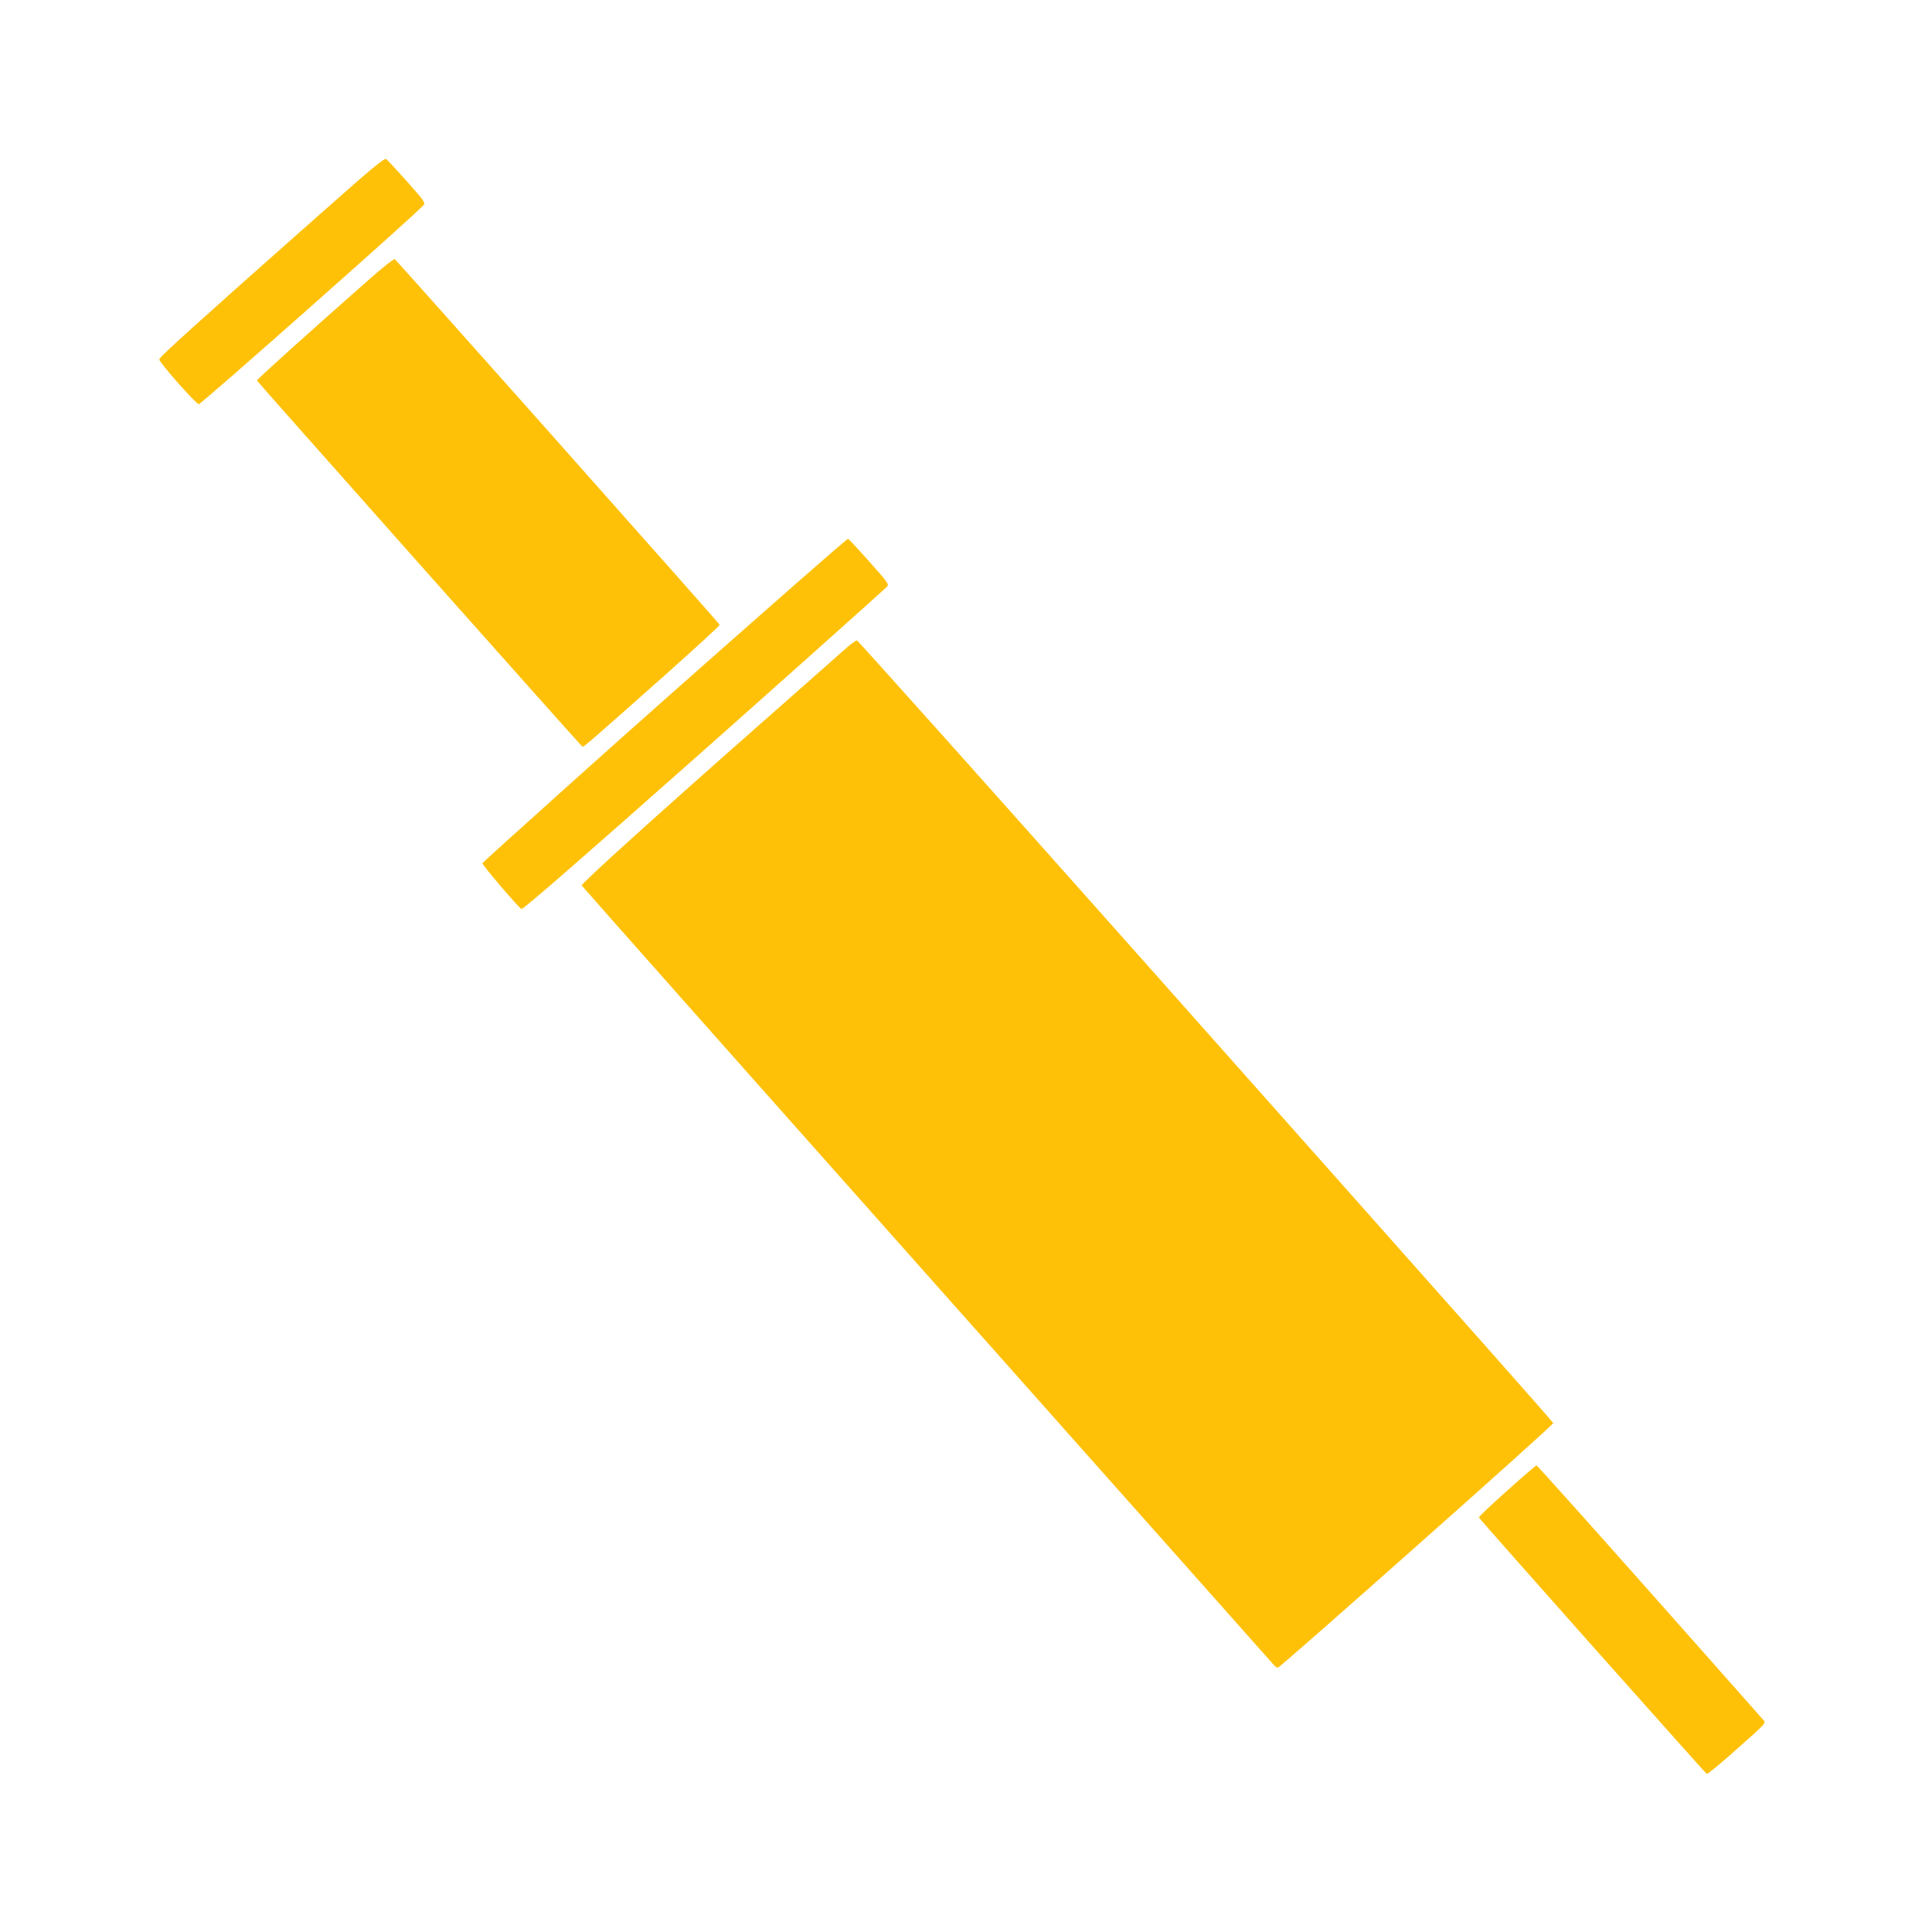 <?xml version="1.0" standalone="no"?>
<!DOCTYPE svg PUBLIC "-//W3C//DTD SVG 20010904//EN"
 "http://www.w3.org/TR/2001/REC-SVG-20010904/DTD/svg10.dtd">
<svg version="1.0" xmlns="http://www.w3.org/2000/svg"
 width="1274pt" height="1280pt" viewBox="0 0 1274 1280"
 preserveAspectRatio="xMidYMid meet">
<g transform="translate(0,1280) scale(0.1,-0.1)"
fill="#ffc107" stroke="none">
<path d="M2130 11390 c-841 -745 -1075 -956 -1075 -971 0 -21 247 -300 262
-297 22 5 1446 1266 1491 1321 11 13 -5 35 -111 154 -68 76 -130 143 -138 149
-11 10 -94 -59 -429 -356z"/>
<path d="M2445 10948 c-367 -323 -745 -663 -743 -669 4 -10 2149 -2424 2157
-2427 8 -3 75 56 559 486 194 173 352 318 350 322 -5 13 -2142 2418 -2153
2423 -6 3 -83 -58 -170 -135z"/>
<path d="M5268 8928 c-800 -704 -961 -847 -1500 -1330 -311 -279 -569 -512
-572 -517 -5 -8 239 -295 259 -304 10 -4 397 333 1180 1027 382 338 1189 1059
1239 1106 18 18 15 23 -115 169 -74 83 -137 151 -141 151 -4 0 -161 -136 -350
-302z"/>
<path d="M5585 8487 c-45 -40 -254 -224 -465 -411 -742 -653 -1270 -1130
-1266 -1143 3 -6 1030 -1165 2283 -2574 1253 -1409 2287 -2574 2299 -2587 11
-14 25 -23 31 -21 25 9 1823 1605 1823 1619 0 8 -301 347 -2738 3090 -1024
1152 -1868 2096 -1875 2097 -6 1 -48 -30 -92 -70z"/>
<path d="M9984 2922 c-104 -92 -188 -172 -186 -177 4 -11 1497 -1691 1510
-1699 4 -3 95 72 200 166 193 171 193 171 174 192 -10 11 -162 183 -337 381
-793 895 -1159 1305 -1166 1305 -4 0 -92 -75 -195 -168z"/>
</g>
</svg>
